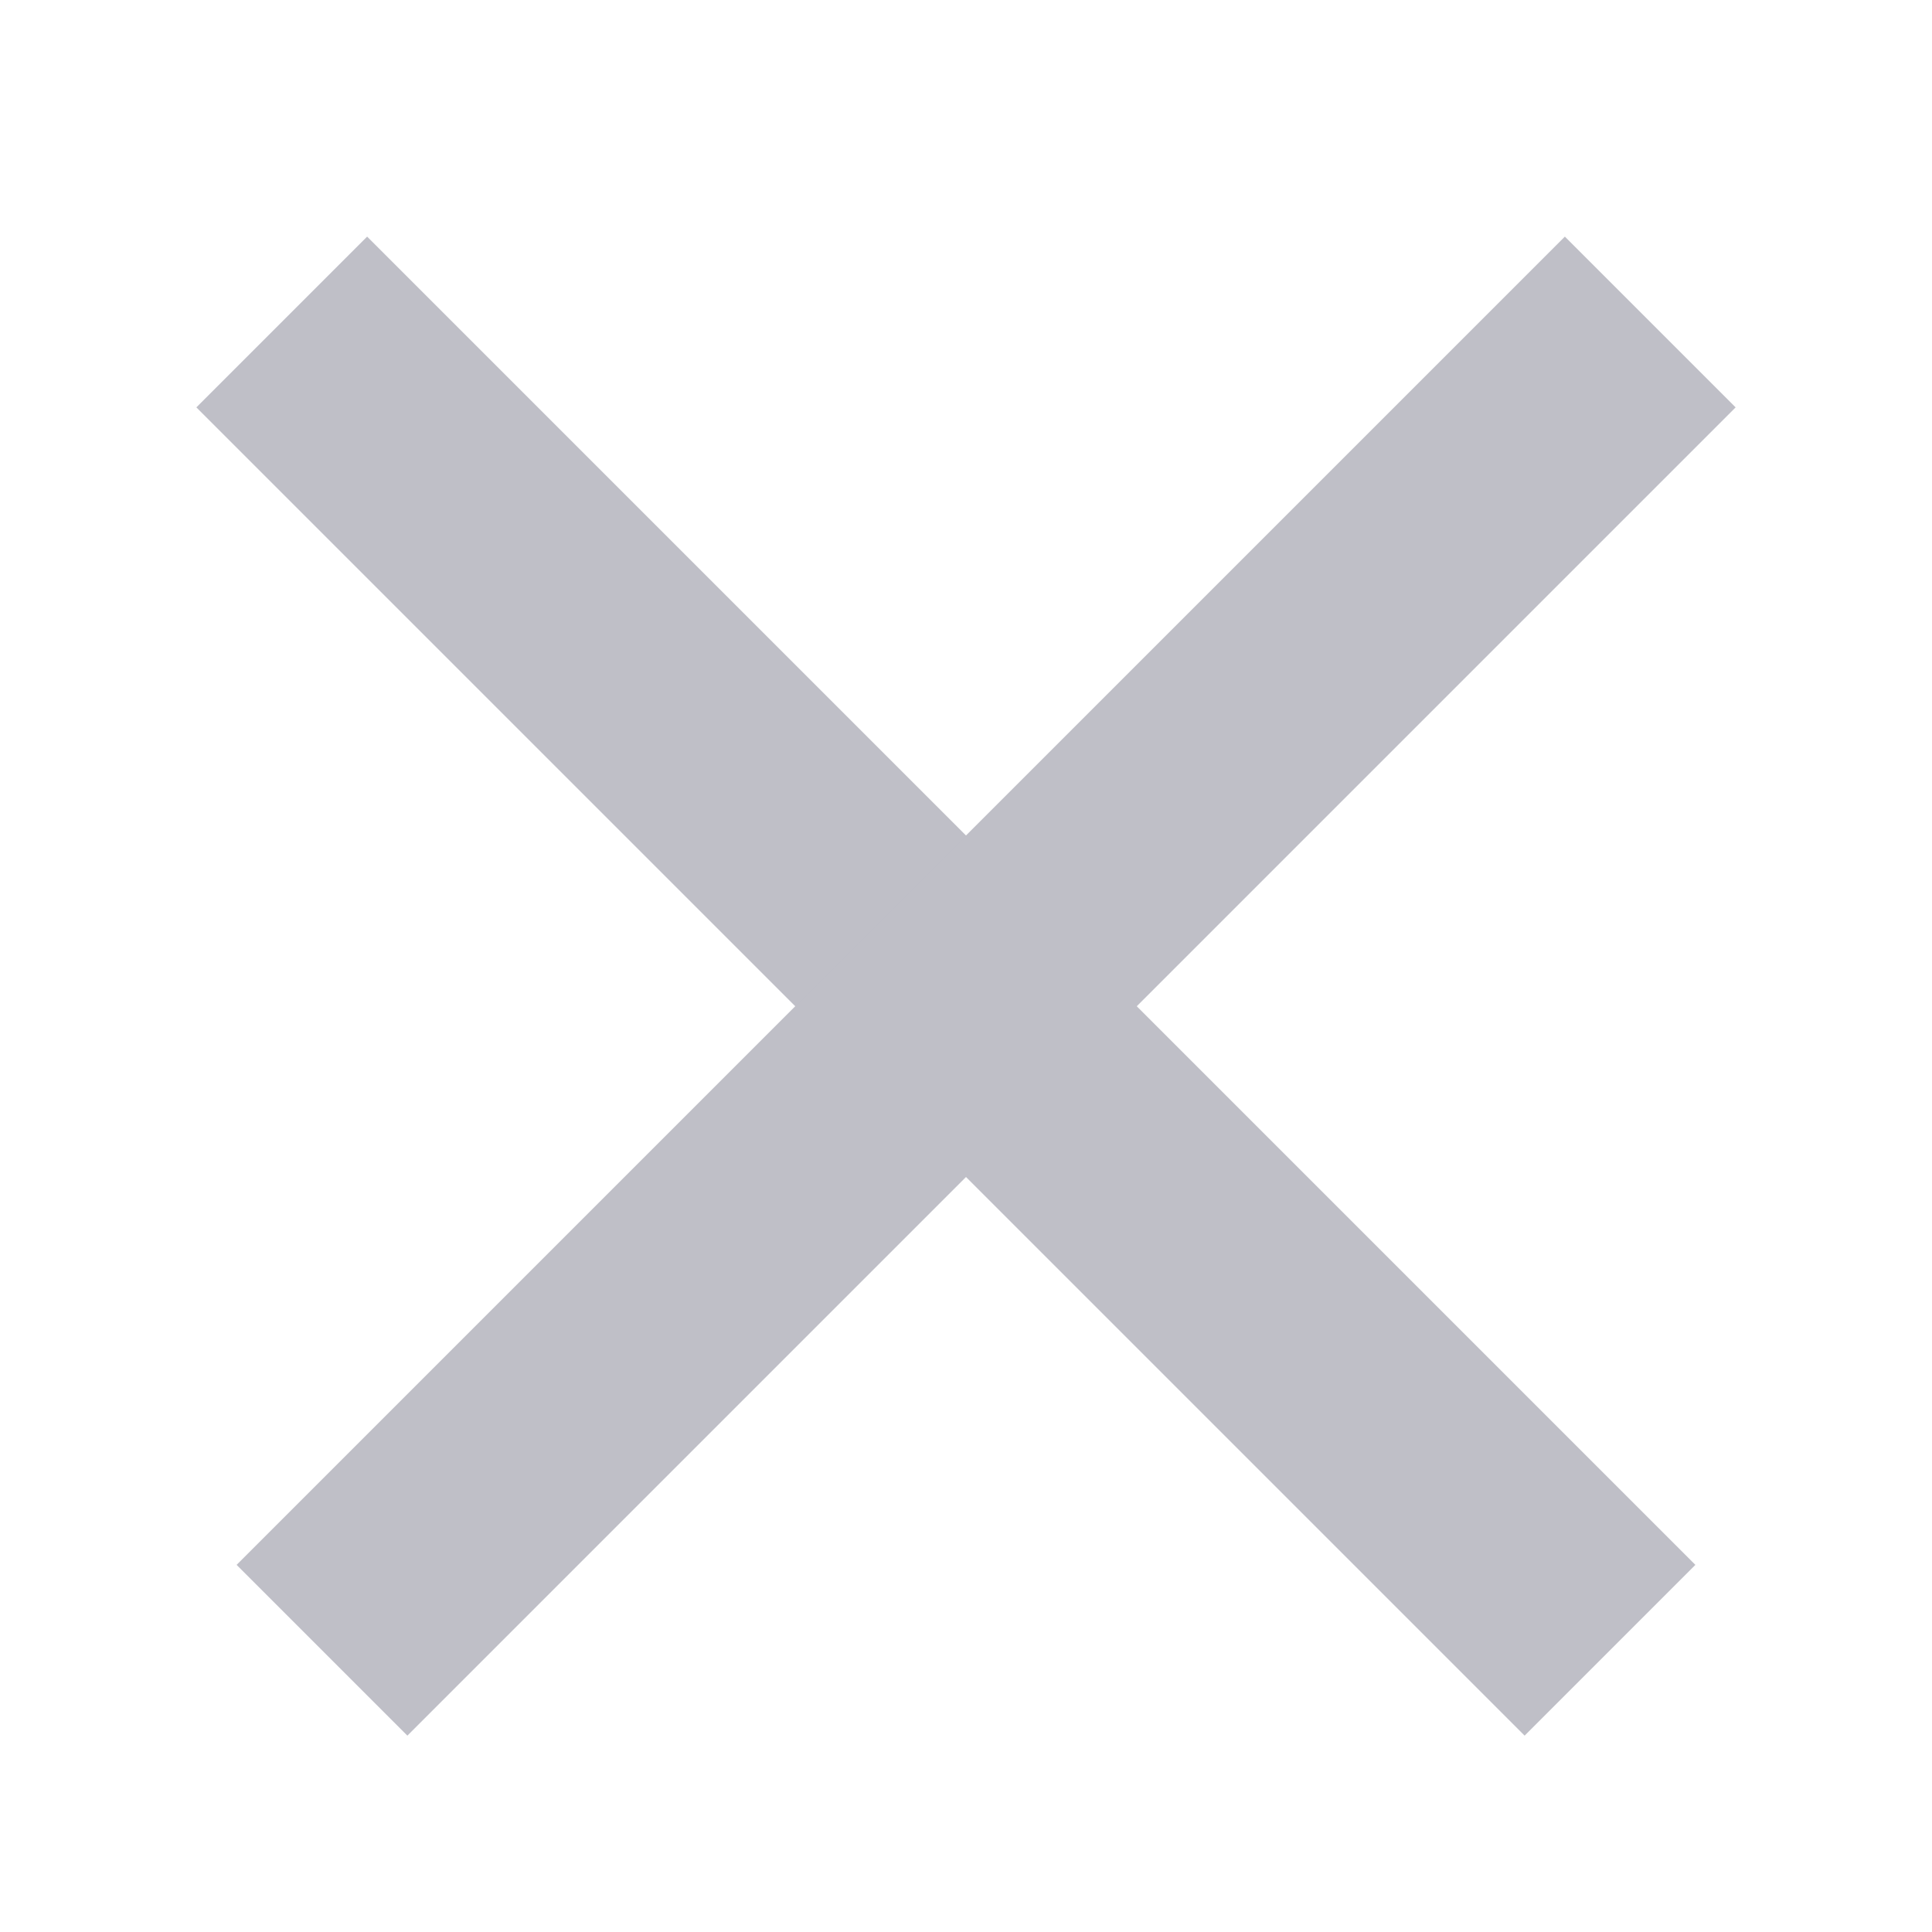 <svg width="24" height="24" viewBox="0 0 24 24" fill="none" xmlns="http://www.w3.org/2000/svg">
<g id="Group 366">
<g id="Group 333">
<path id="Vector 14" d="M3.5 4L20 20.5" stroke="#BFBFC7" stroke-width="3"/>
<path id="Vector 15" d="M20.5 4L4 20.5" stroke="#BFBFC7" stroke-width="3"/>
</g>
</g>
</svg>
